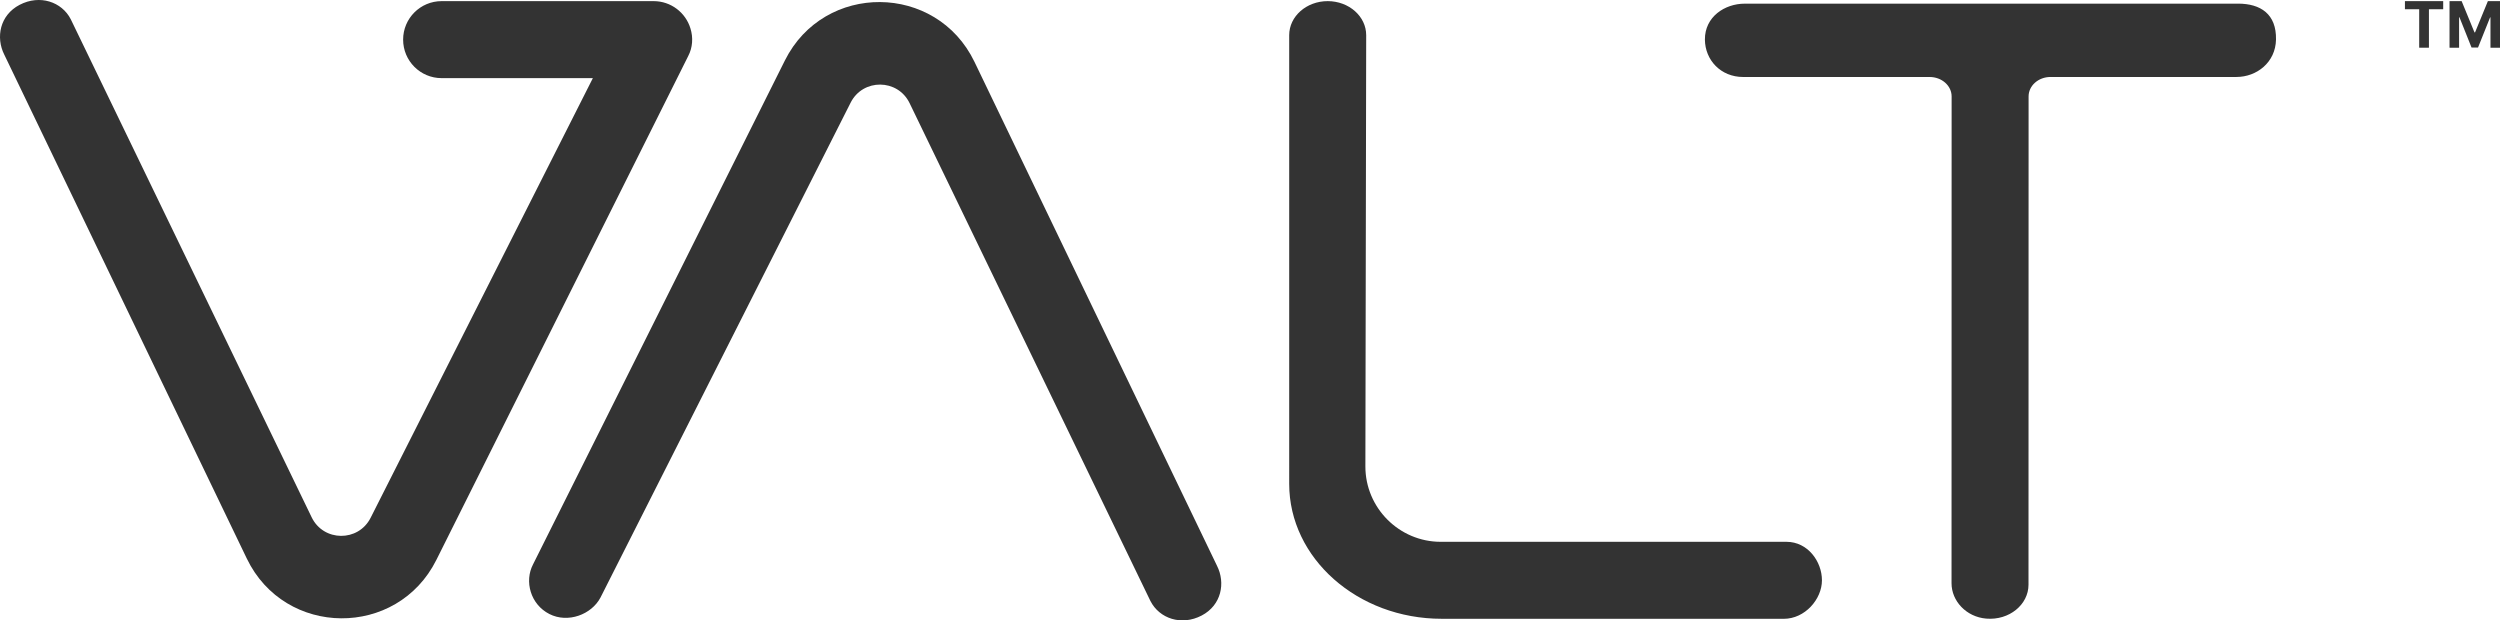 <?xml version="1.0" encoding="UTF-8"?>
<svg id="Layer_1" data-name="Layer 1" xmlns="http://www.w3.org/2000/svg" viewBox="0 0 860.4 213.52">
  <defs>
    <style>
      .cls-1 {
        fill: #333;
      }
    </style>
  </defs>
  <g>
    <path class="cls-1" d="M827.68,3.18V.39h13.17v2.79h-4.91v13.24h-3.35V3.18h-4.91Z"/>
    <path class="cls-1" d="M843.02.39h4.18l4.42,10.77h.19l4.42-10.77h4.18v16.03h-3.29V5.99h-.13l-4.15,10.36h-2.24l-4.15-10.4h-.13v10.47h-3.29V.39Z"/>
  </g>
  <path class="cls-1" d="M395.96,206.9l-82.91-171.4c-4.08-8.44-16.06-8.54-20.29-.18l-86.09,170.32c-3.09,5.87-11.21,8.93-17.59,5.68-6.5-3.3-8.7-11.25-5.61-17.12L270.14,20.79c13.5-27,52.13-26.71,65.23.49l83.47,173.43c2.98,5.91,1.55,13.56-5.27,17.13-6.97,3.65-14.56,1.02-17.61-4.95Z"/>
  <path class="cls-1" d="M613.87,212.96h-117.71c-28.93,0-52.47-20.83-52.47-46.43V12.11c0-6.47,5.93-11.72,13.25-11.72s13.25,5.25,13.25,11.72l-.28,148.39c-.03,14.29,11.64,25.97,25.93,25.97h119c7.32,0,12.2,6.77,12.2,13.25s-5.83,13.25-13.15,13.25Z"/>
  <path class="cls-1" d="M770.24,1.26h-169.76c-6.92,0-13.78,4.55-13.72,12.37.06,7.03,5.44,12.87,13.18,12.87h64.17c4.18,0,7.56,3,7.56,6.69l-.03,167.54c0,6.12,5.06,11.59,11.94,12.17,7.9.67,14.55-4.81,14.55-11.67l.03-168.05c0-3.69,3.38-6.69,7.56-6.69h63.98c6.92,0,13.45-4.96,13.61-12.87.18-8.81-5.33-12.37-13.07-12.37Z"/>
  <path class="cls-1" d="M237.62,9.77c-1.65-5.43-6.7-9.38-12.67-9.38h-72.96c-7.32,0-13.25,5.93-13.25,13.25s5.93,13.25,13.25,13.25h52.05l-76.49,151.32c-4.23,8.37-16.21,8.26-20.29-.18L24.35,6.62C21.3.65,13.71-1.98,6.74,1.67-.08,5.24-1.5,12.89,1.47,18.8l83.47,173.43c13.09,27.2,51.73,27.49,65.23.49L236.84,19.32c1.55-2.94,1.77-6.41.78-9.55Z"/>
</svg>